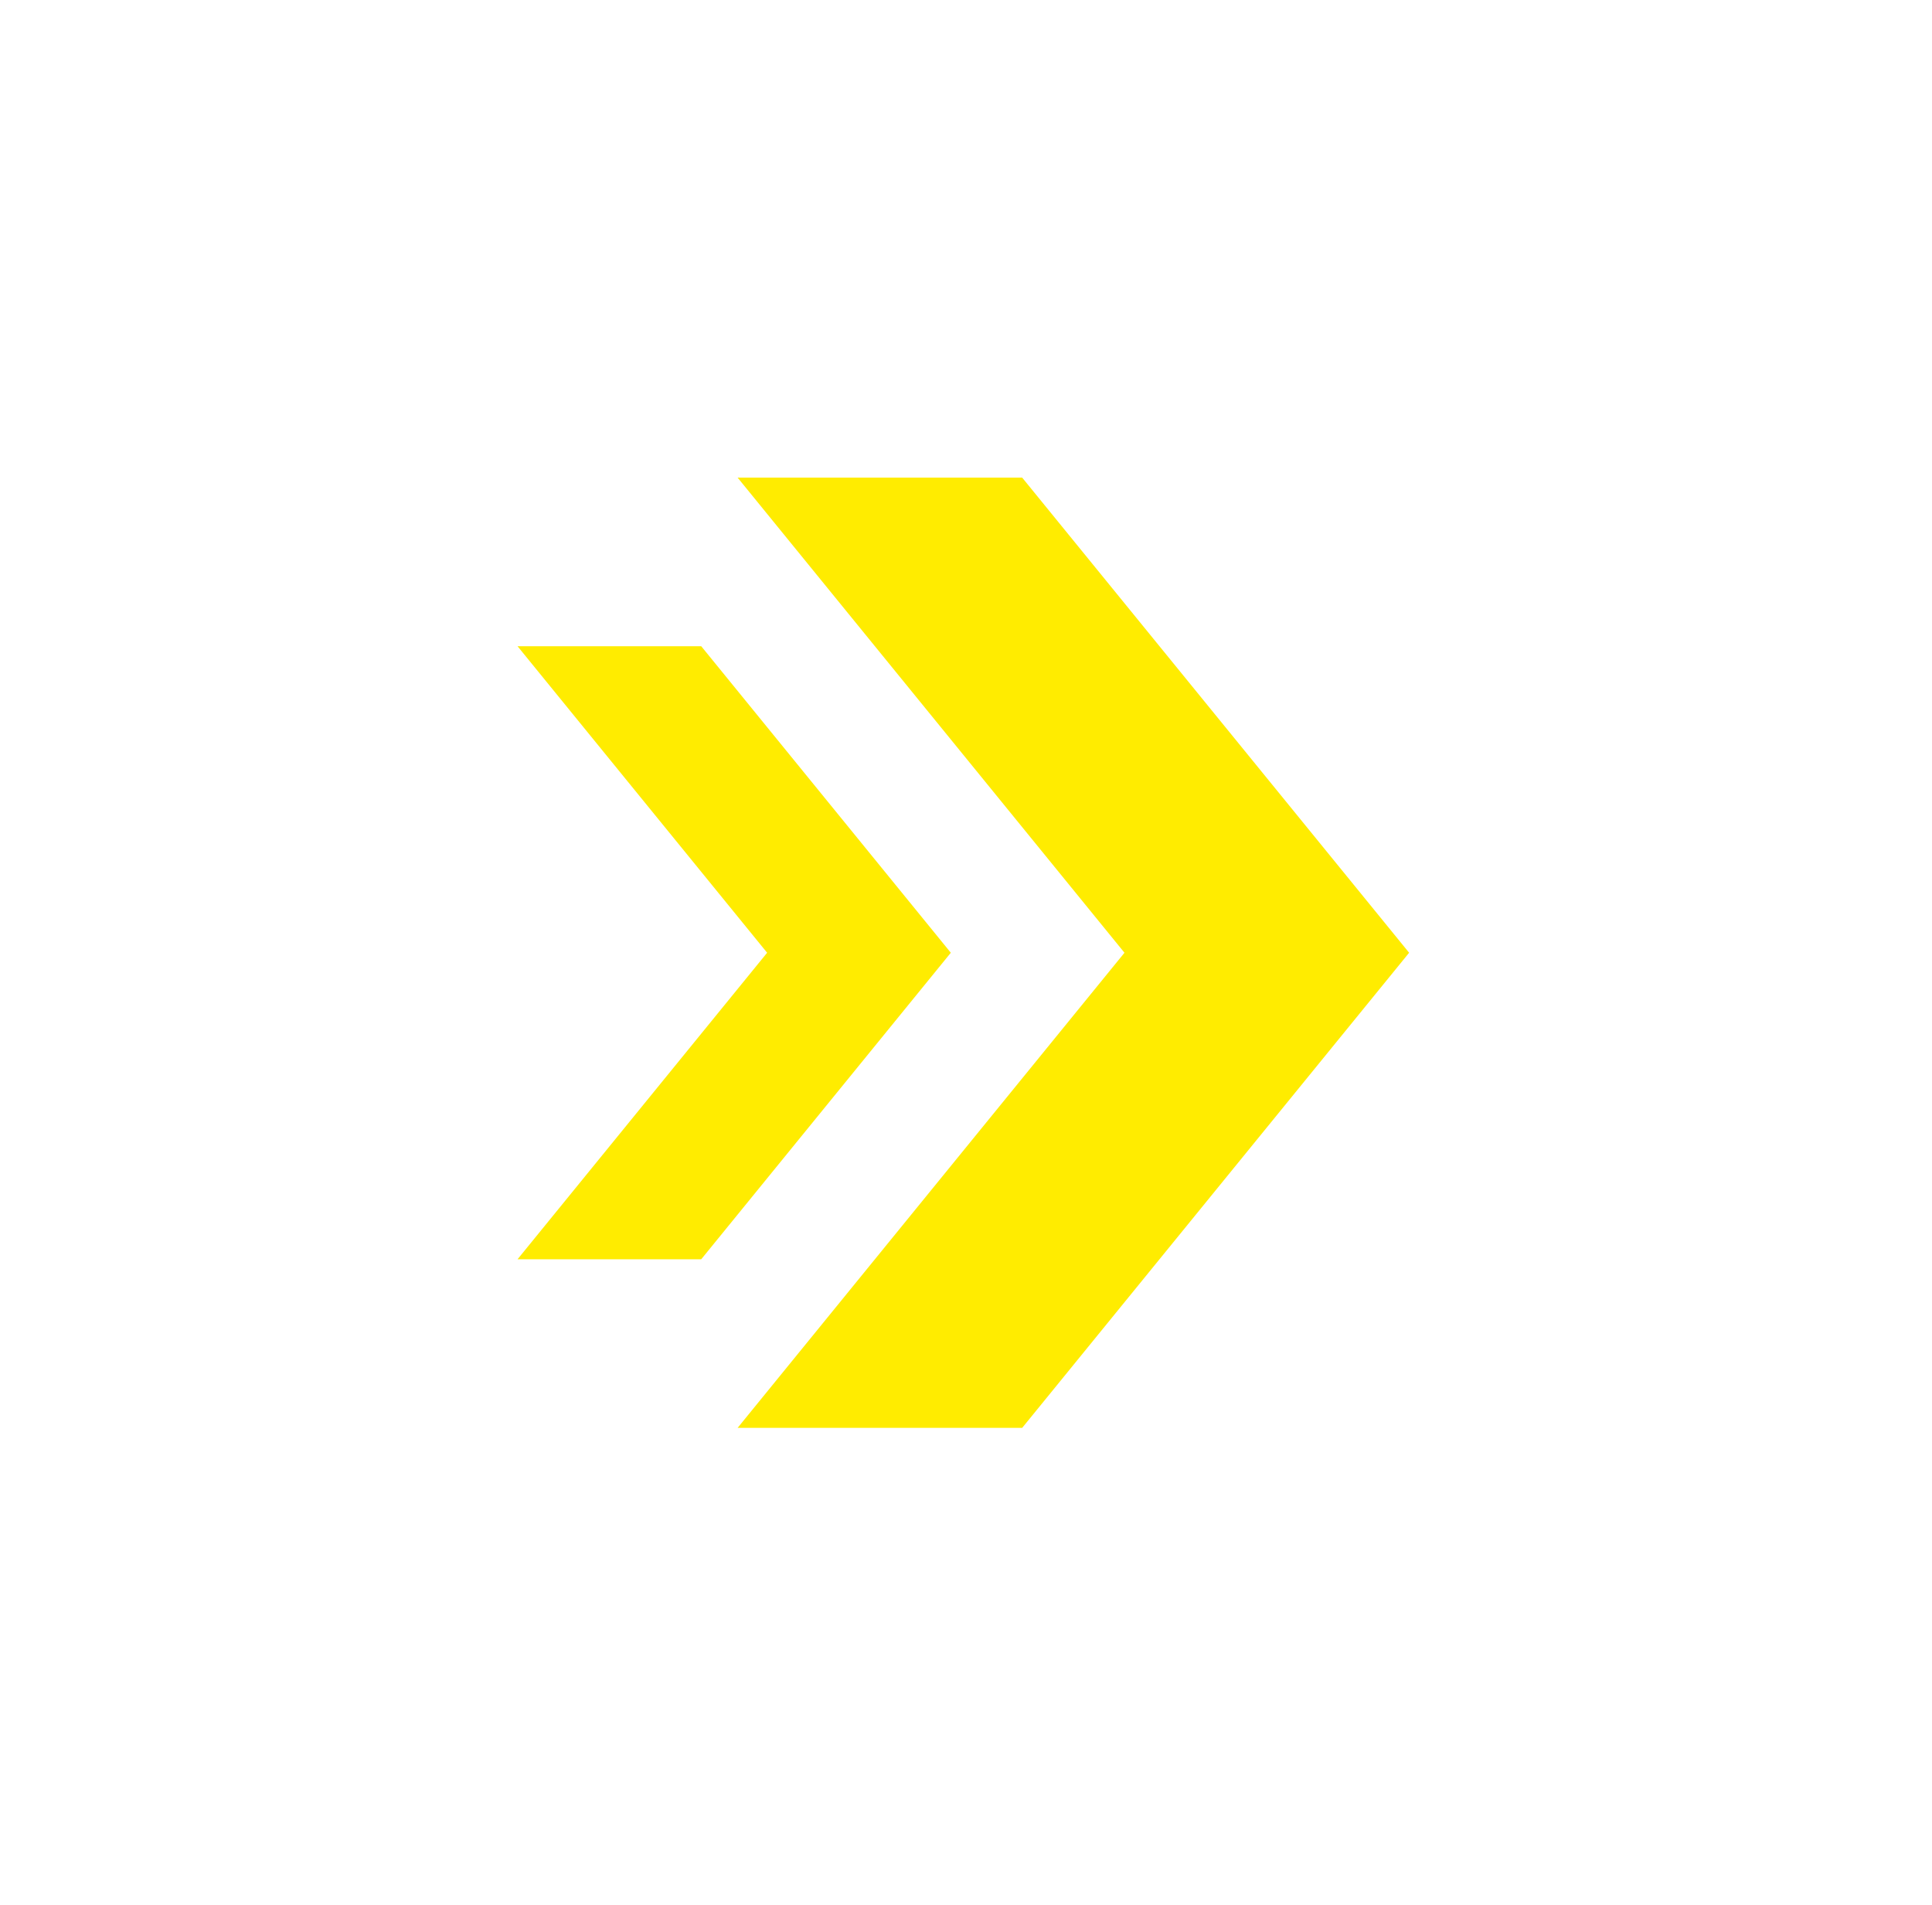 <svg xmlns="http://www.w3.org/2000/svg" id="Layer_1" data-name="Layer 1" viewBox="0 0 202.26 199.46"><defs><style>      .cls-1 {        fill: #ffec00;        stroke-width: 0px;      }    </style></defs><polygon class="cls-1" points="73.41 67.65 54.18 67.65 80.31 99.74 54.18 131.83 73.41 131.83 99.54 99.74 73.41 67.65"></polygon><polygon class="cls-1" points="107.01 50 77.22 50 117.72 99.74 77.22 149.48 107.01 149.48 147.52 99.74 107.01 50"></polygon></svg>